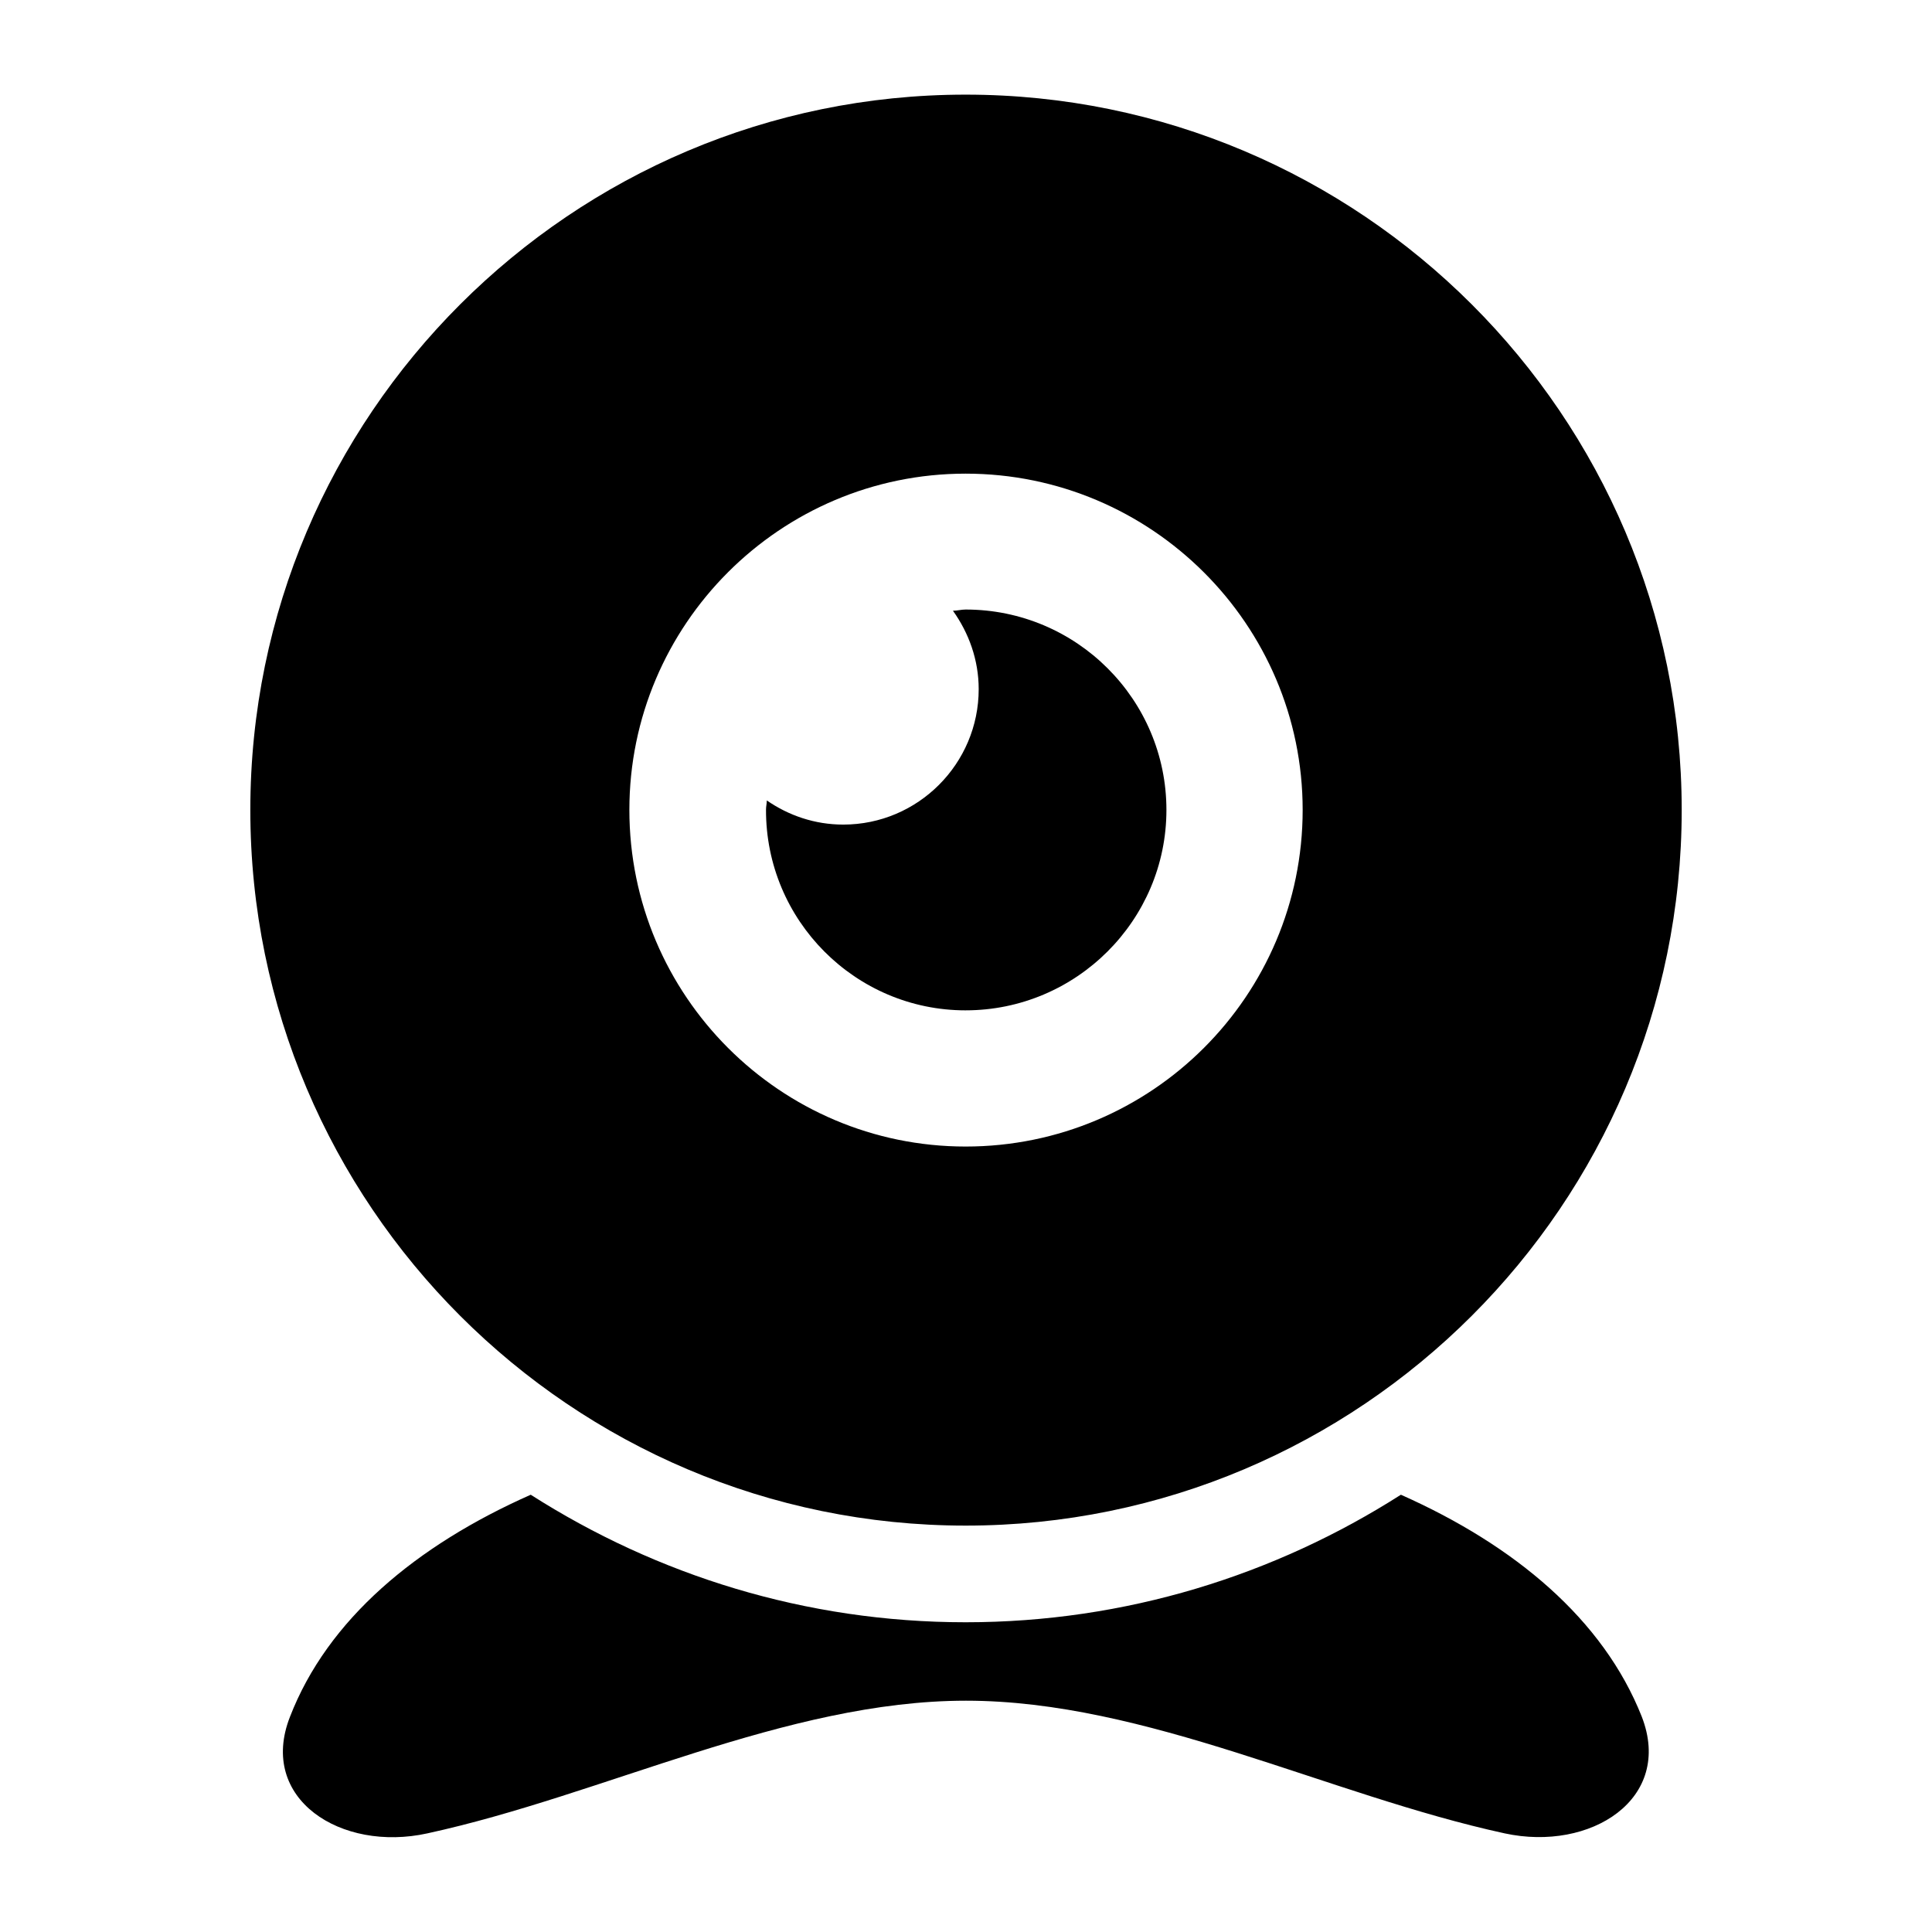 <?xml version="1.0" encoding="UTF-8"?>
<!-- The Best Svg Icon site in the world: iconSvg.co, Visit us! https://iconsvg.co -->
<svg fill="#000000" width="800px" height="800px" version="1.1" viewBox="144 144 512 512" xmlns="http://www.w3.org/2000/svg">
 <path d="m515.25 540.12c-33.379 21.309-72.949 33.797-115.35 33.797-42.402 0-81.867-12.492-115.25-33.797-30.332 13.434-53.844 33.062-63.816 58.883-8.5 21.727 13.539 35.895 36.422 30.859 46.812-10.18 95.094-35.16 142.75-35.16s95.934 24.98 142.75 35.16c22.777 4.934 44.816-9.133 36.316-30.965-10.184-25.715-33.59-45.344-63.816-58.777zm-115.35-128.37c29.285 0 53.215-23.824 53.215-53.109 0-29.285-23.824-53.109-53.215-53.109-1.156 0-2.203 0.316-3.359 0.316 4.199 5.879 6.824 13.016 6.824 20.781 0 19.734-16.059 35.895-35.895 35.895-7.559 0-14.484-2.414-20.258-6.402 0 0.84-0.211 1.574-0.211 2.414-0.109 29.391 23.719 53.215 52.898 53.215zm0 136.55c104.64 0 189.77-85.02 189.77-189.66-0.004-104.54-85.125-189.56-189.77-189.56-104.44 0-189.56 85.02-189.56 189.56 0 104.64 85.121 189.66 189.56 189.66zm0-278.78c49.227 0 89.32 39.988 89.32 89.109 0 49.227-39.988 89.215-89.32 89.215-49.121 0-89.109-39.988-89.109-89.215-0.004-49.117 39.988-89.109 89.109-89.109z"/>
</svg>